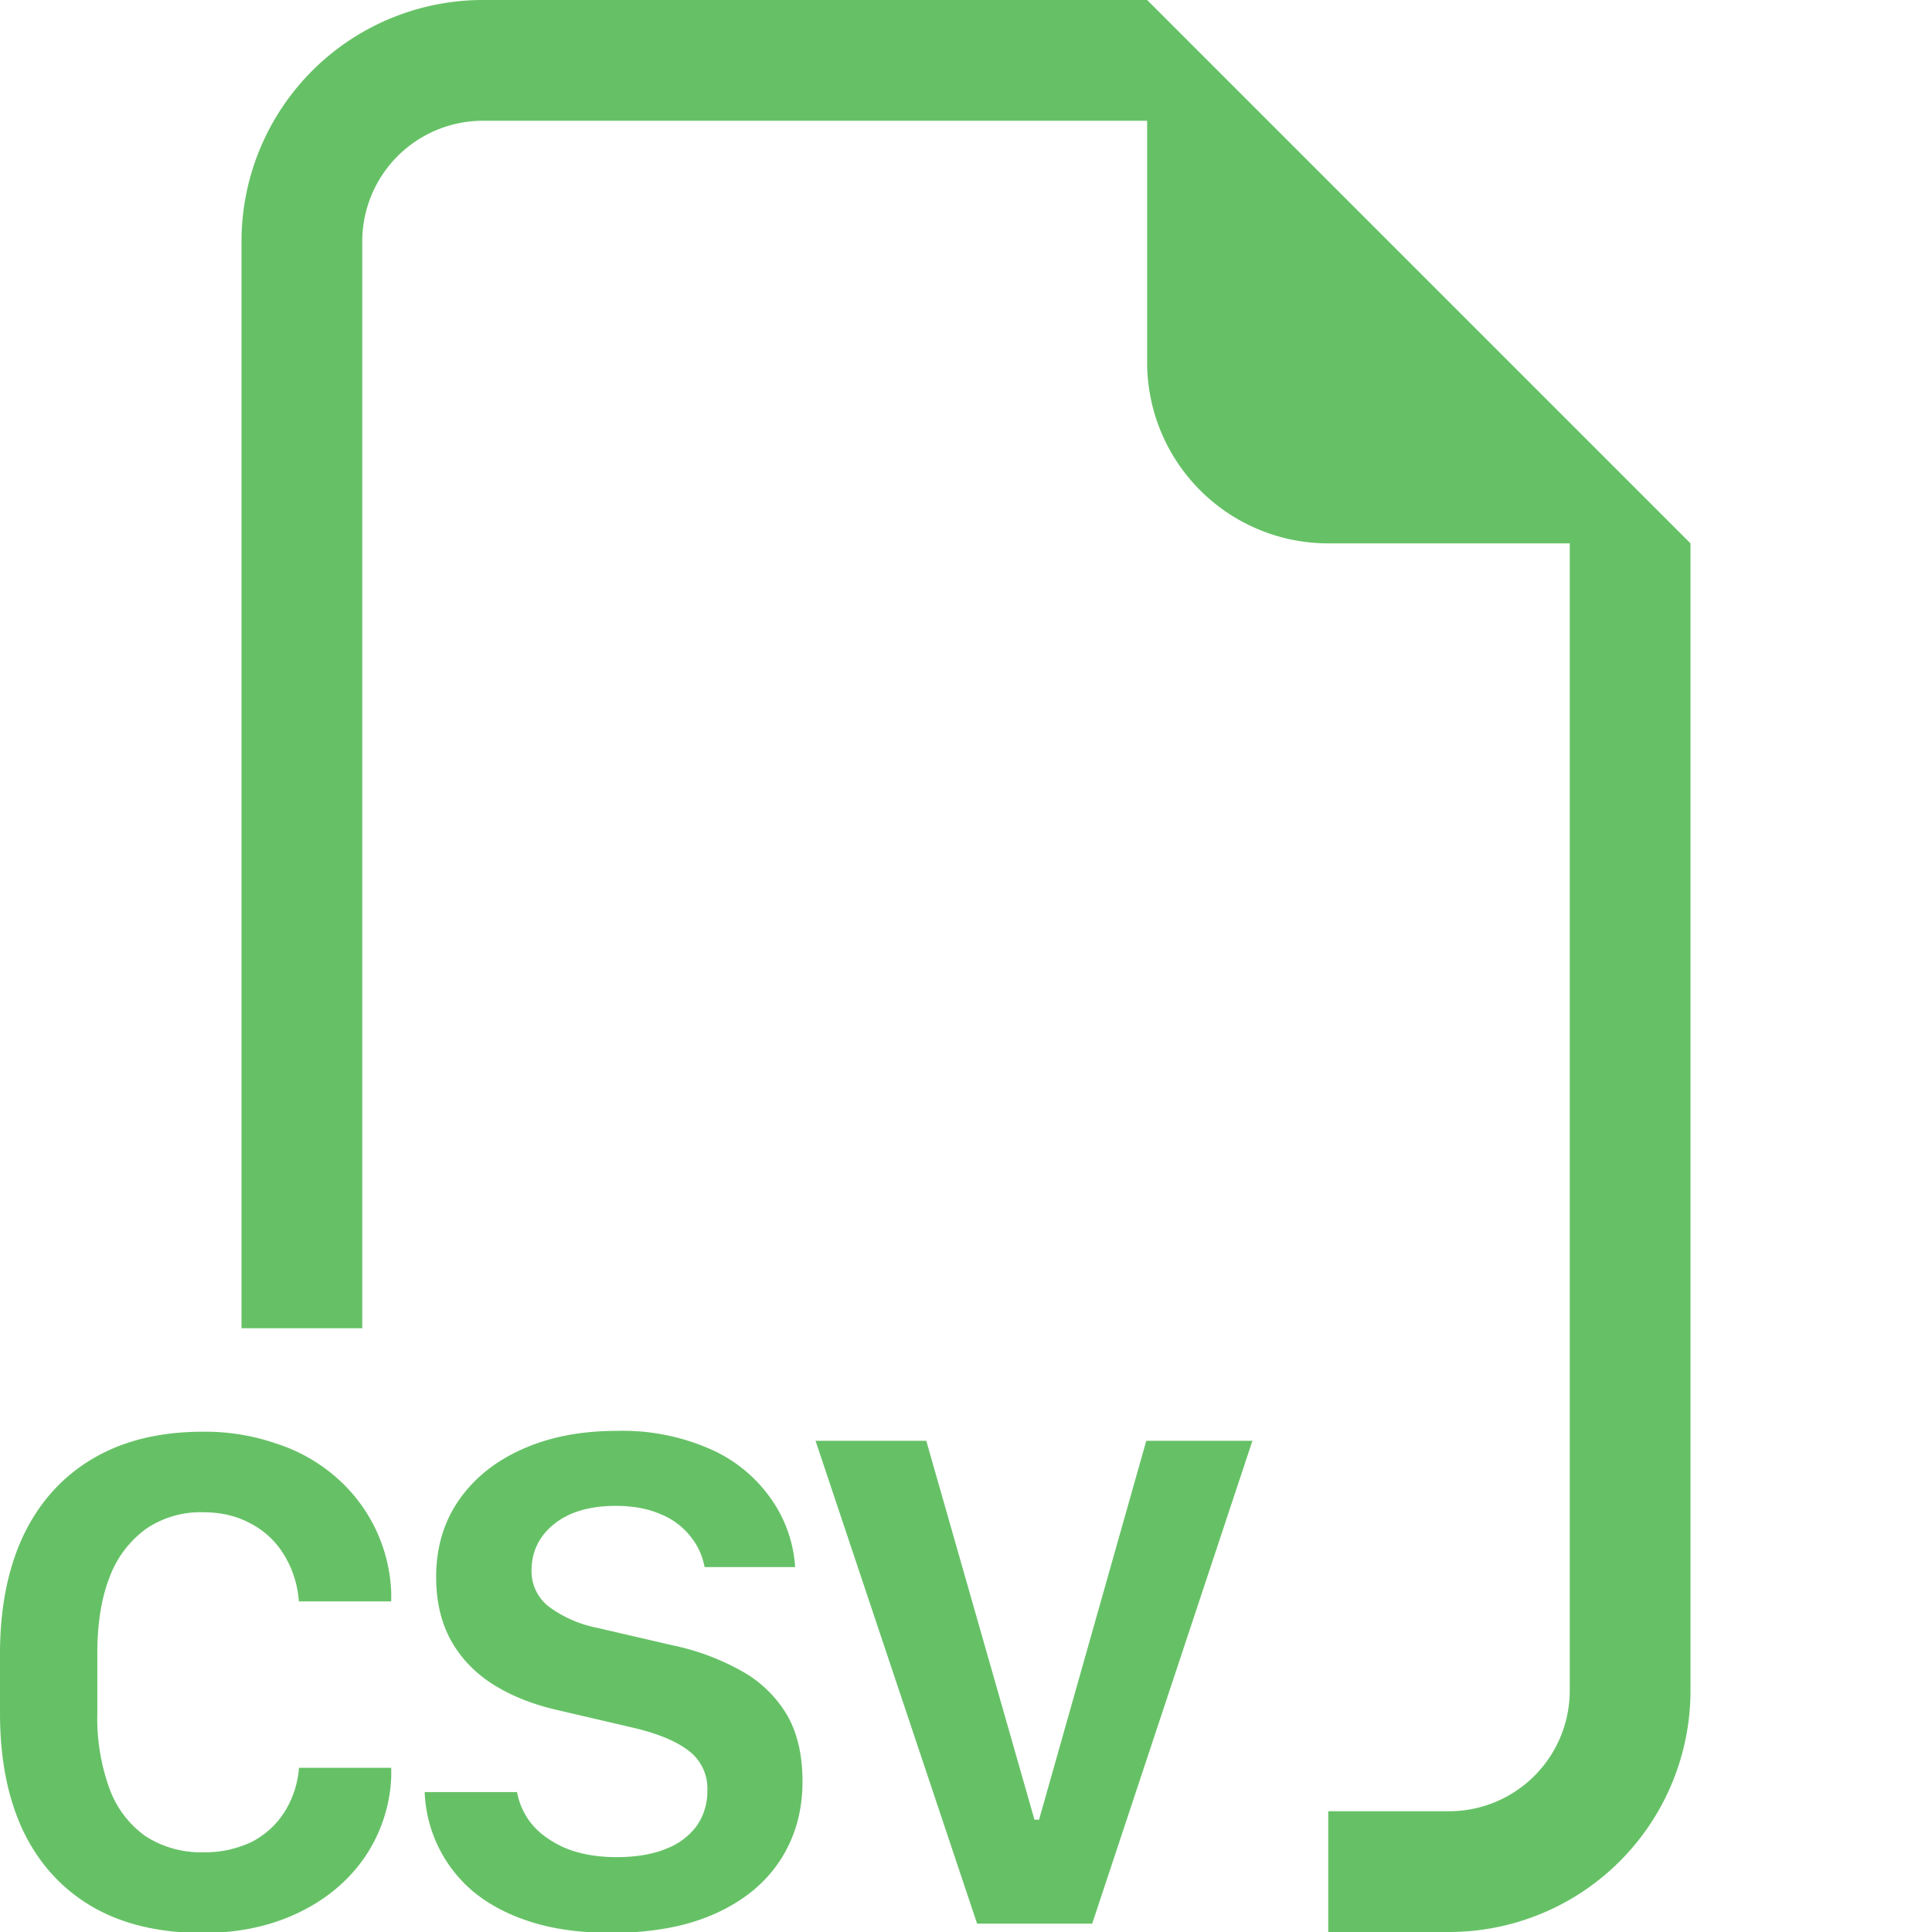 <svg xmlns="http://www.w3.org/2000/svg" width="16" height="16" fill="#66c166" class="bi bi-filetype-csv" viewBox="0 0 16 16">
  <path fill-rule="evenodd" d="M14 4.5V14a2 2 0 0 1-2 2h-1v-1h1a1 1 0 0 0 1-1V4.5h-2A1.5 1.5 0 0 1 9.5 3V1H4a1 1 0 0 0-1 1v9H2V2a2 2 0 0 1 2-2h5.5zM3.517 14.841a1.13 1.13 0 0 0 .401.823q.195.162.478.252.284.091.665.091.507 0 .859-.158.354-.158.539-.44.187-.284.187-.656 0-.336-.134-.56a1 1 0 0 0-.375-.357 2 2 0 0 0-.566-.21l-.621-.144a1 1 0 0 1-.404-.176.37.37 0 0 1-.144-.299q0-.234.185-.384.188-.152.512-.152.214 0 .37.068a.6.6 0 0 1 .246.181.56.56 0 0 1 .12.258h.75a1.1 1.1 0 0 0-.2-.566 1.2 1.2 0 0 0-.5-.41 1.8 1.8 0 0 0-.78-.152q-.439 0-.776.15-.337.149-.527.421-.19.273-.19.639 0 .302.122.524.124.223.352.367.228.143.539.213l.618.144q.31.073.463.193a.39.39 0 0 1 .152.326.5.5 0 0 1-.085.29.56.56 0 0 1-.255.193q-.167.07-.413.07-.175 0-.32-.04a.8.8 0 0 1-.248-.115.58.58 0 0 1-.255-.384zM.806 13.693q0-.373.102-.633a.87.87 0 0 1 .302-.399.8.8 0 0 1 .475-.137q.225 0 .398.097a.7.7 0 0 1 .272.26.85.85 0 0 1 .12.381h.765v-.072a1.33 1.33 0 0 0-.466-.964 1.4 1.4 0 0 0-.489-.272 1.8 1.8 0 0 0-.606-.097q-.534 0-.911.223-.375.222-.572.632-.195.41-.196.979v.498q0 .568.193.976.197.407.572.626.375.217.914.217.439 0 .785-.164t.55-.454a1.27 1.27 0 0 0 .226-.674v-.076h-.764a.8.8 0 0 1-.118.363.7.7 0 0 1-.272.25.9.9 0 0 1-.401.087.85.85 0 0 1-.478-.132.83.83 0 0 1-.299-.392 1.7 1.7 0 0 1-.102-.627zm8.239 2.238h-.953l-1.338-3.999h.917l.896 3.138h.038l.888-3.138h.879z"/>
</svg>